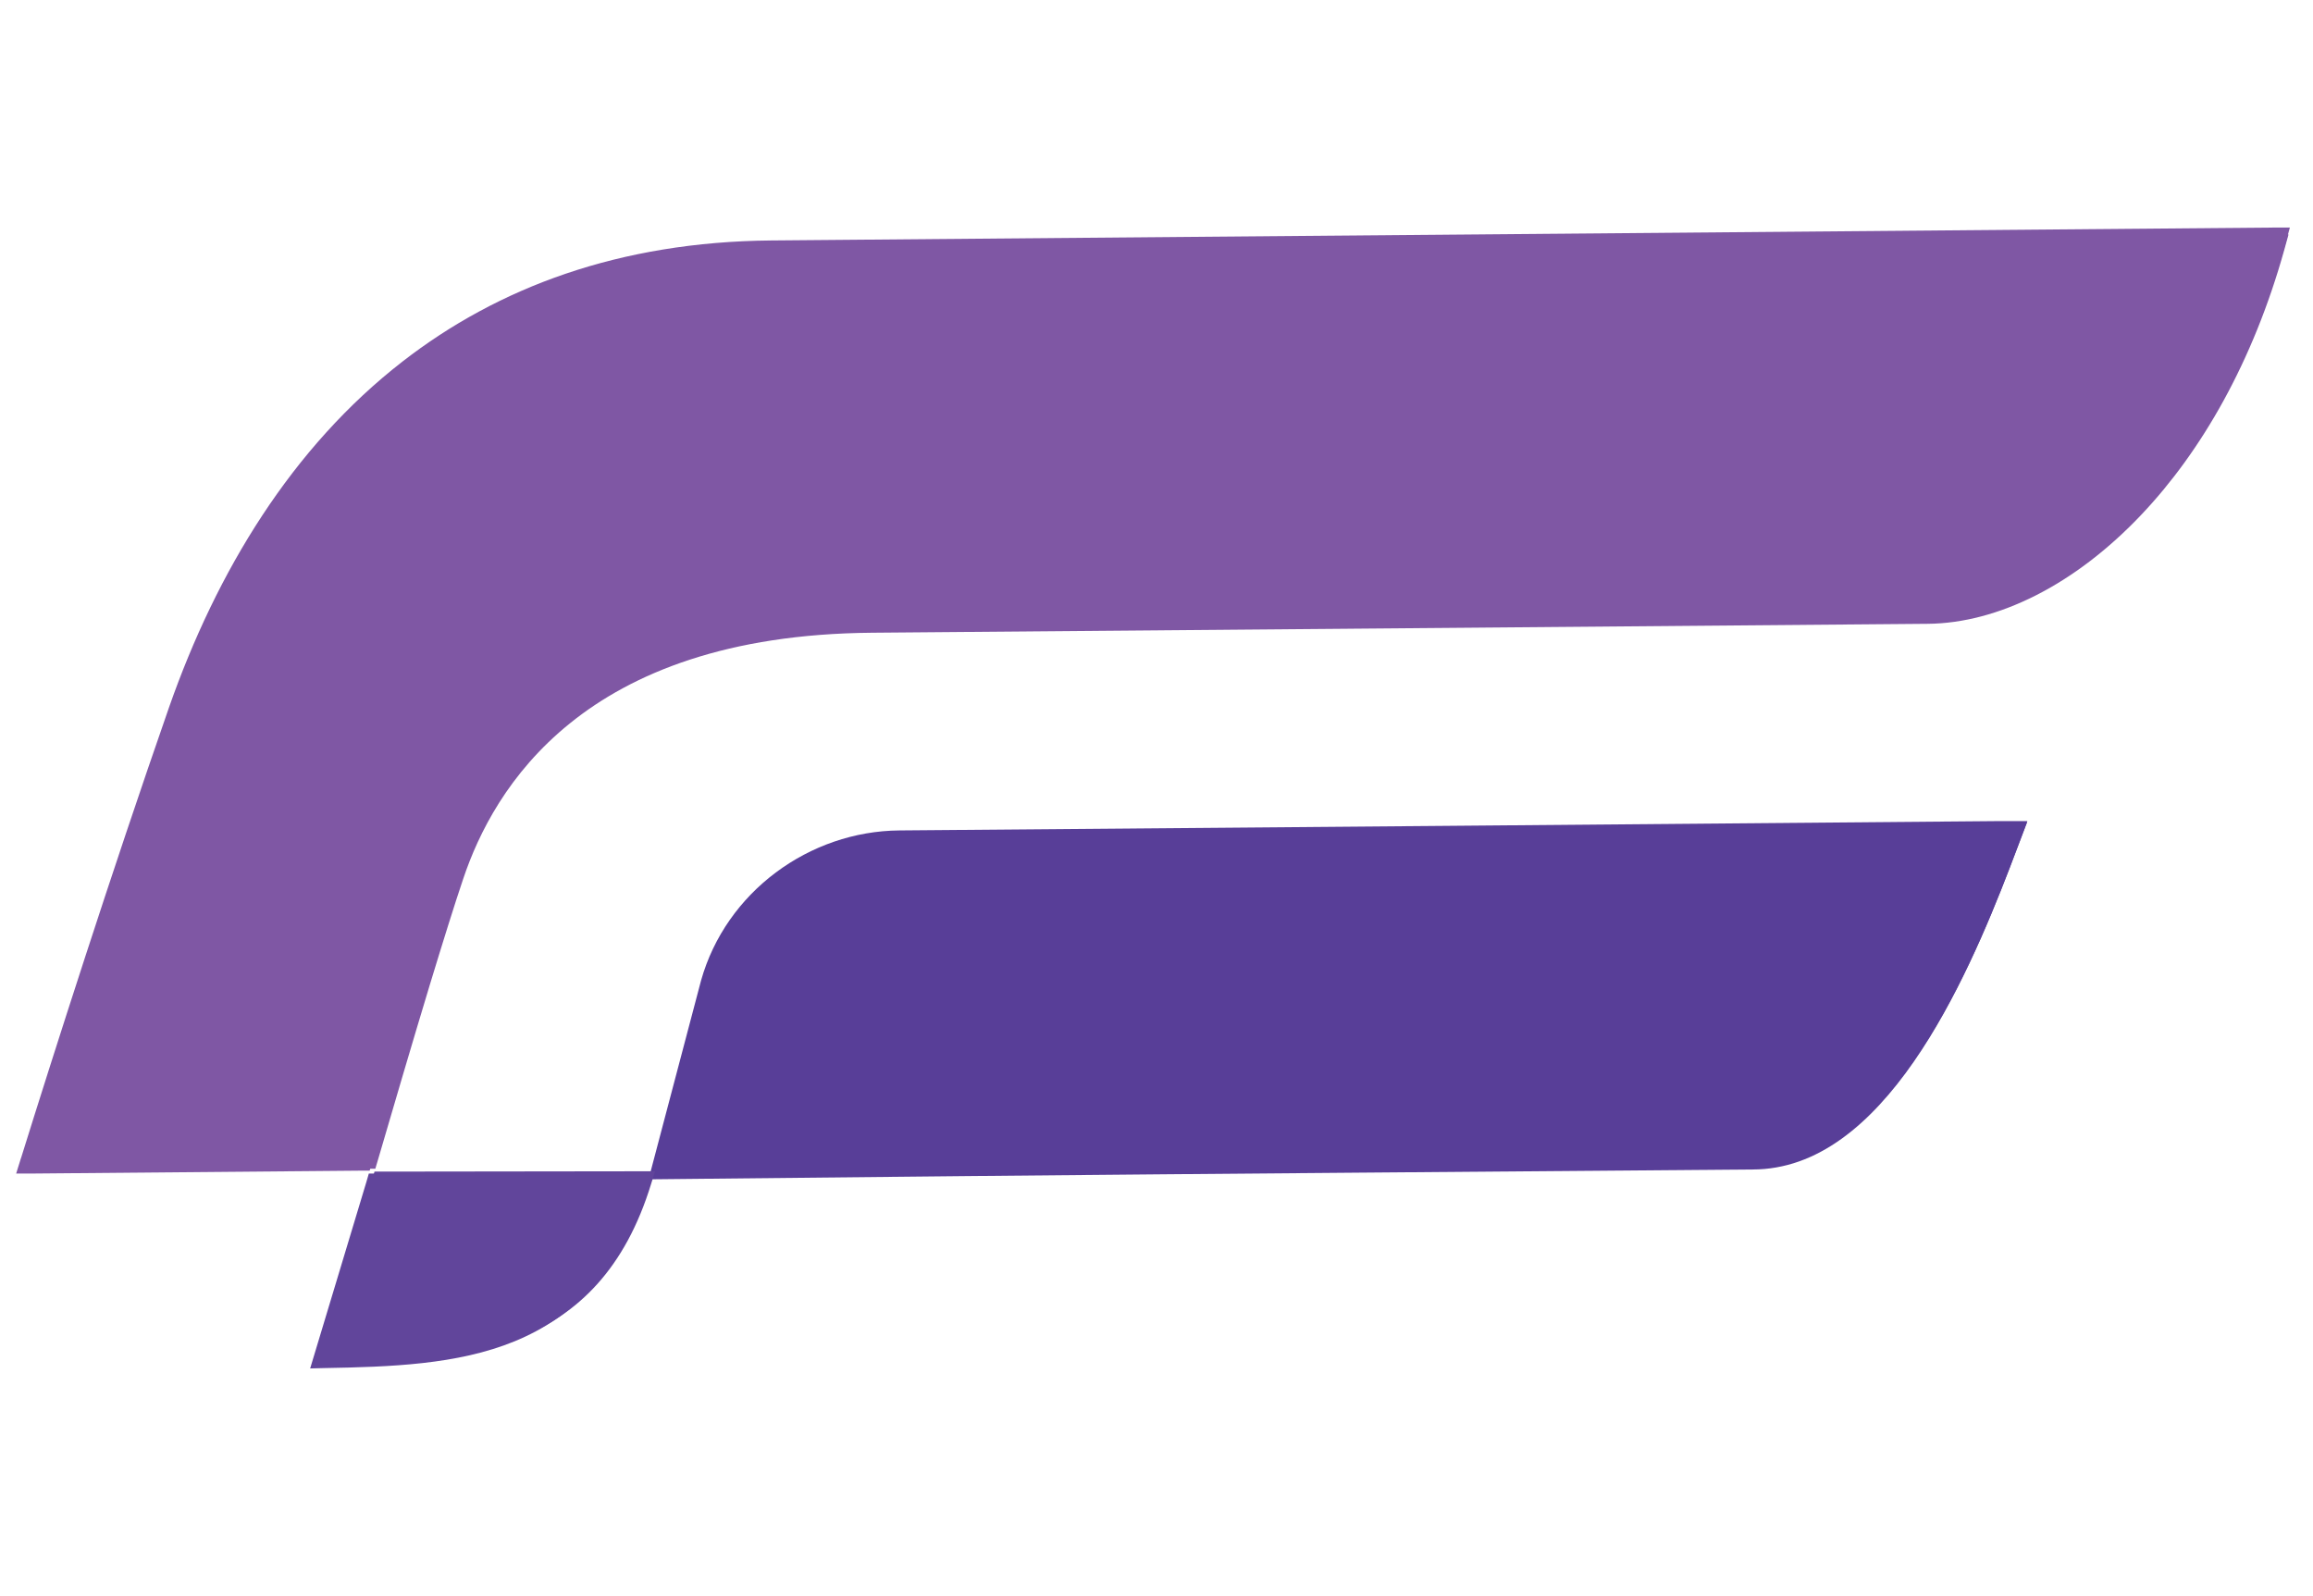 <svg width="100" height="69" viewBox="0 0 100 69" fill="none" xmlns="http://www.w3.org/2000/svg">
<g clip-path="url(#clip0_3277_71978)">
<path fill-rule="evenodd" clip-rule="evenodd" d="M0.909 50.068C1.597 47.859 2.568 44.791 3.684 41.363C4.793 37.957 6.047 34.199 7.308 30.581C9.373 24.687 12.627 19.336 17.402 15.63C21.526 12.429 26.772 10.455 33.338 10.396L98.319 9.838H99L98.819 10.499C97.456 15.409 95.217 19.299 92.637 22.044C89.724 25.149 86.369 26.801 83.354 26.83L37.533 27.219C31.243 27.27 27.127 28.981 24.431 31.168C21.75 33.34 20.453 35.99 19.801 37.943C19.424 39.058 18.91 40.724 18.352 42.567C17.598 45.069 16.743 47.998 16.091 50.244L15.982 50.611H15.598L1.402 50.736H0.699L0.909 50.06V50.068Z" fill="#7F57A4"/>
<path fill-rule="evenodd" clip-rule="evenodd" d="M41.78 50.846L28.04 50.986L30.309 42.391C31.388 38.559 34.99 35.932 38.889 35.902C54.745 35.77 70.6 35.638 86.449 35.498H87.652L87.224 36.629C85.536 41.128 82.202 49.54 76.789 50.472C76.456 50.531 76.122 50.56 75.789 50.56C64.448 50.655 53.114 50.736 41.773 50.846H41.78Z" fill="#583E98"/>
<path fill-rule="evenodd" clip-rule="evenodd" d="M13.409 59.162L15.837 51.11L15.946 50.736L28.12 50.721L27.953 51.257C26.816 55 24.765 56.953 22.25 57.988C19.779 59.001 16.888 59.096 13.975 59.147L13.409 59.162Z" fill="#61459B"/>
<path fill-rule="evenodd" clip-rule="evenodd" d="M1.209 49.99C1.895 47.801 2.863 44.762 3.975 41.366C5.079 37.992 6.328 34.27 7.585 30.685C9.642 24.846 12.884 19.545 17.642 15.873C21.751 12.703 26.978 10.747 33.52 10.689L98.263 10.136H98.942L98.761 10.791C97.404 15.655 95.173 19.509 92.602 22.228C89.7 25.304 86.357 26.94 83.353 26.969L37.7 27.355C31.433 27.405 27.332 29.1 24.646 31.267C21.974 33.419 20.682 36.044 20.032 37.978C19.657 39.083 19.144 40.734 18.588 42.559C17.837 45.038 16.985 47.939 16.335 50.164L16.227 50.528H15.845L1.7 50.652H1L1.209 49.983V49.99Z" fill="#7F57A4"/>
<path fill-rule="evenodd" clip-rule="evenodd" d="M41.931 50.761L28.242 50.899L30.502 42.384C31.577 38.589 35.166 35.986 39.05 35.957C54.848 35.826 70.646 35.695 86.436 35.557H87.635L87.209 36.676C85.526 41.134 82.205 49.467 76.812 50.39C76.48 50.448 76.147 50.477 75.815 50.477C64.516 50.572 53.223 50.652 41.924 50.761H41.931Z" fill="#583E98"/>
<path fill-rule="evenodd" clip-rule="evenodd" d="M13.664 58.999L16.083 51.023L16.191 50.652L28.321 50.637L28.155 51.168C27.021 54.876 24.978 56.81 22.473 57.836C20.011 58.839 17.13 58.934 14.227 58.985L13.664 58.999Z" fill="#61459B"/>
</g>
<defs>
<clipPath id="clip0_3277_71978">
<rect width="100" height="69" fill="white"/>
</clipPath>
</defs>
</svg>
